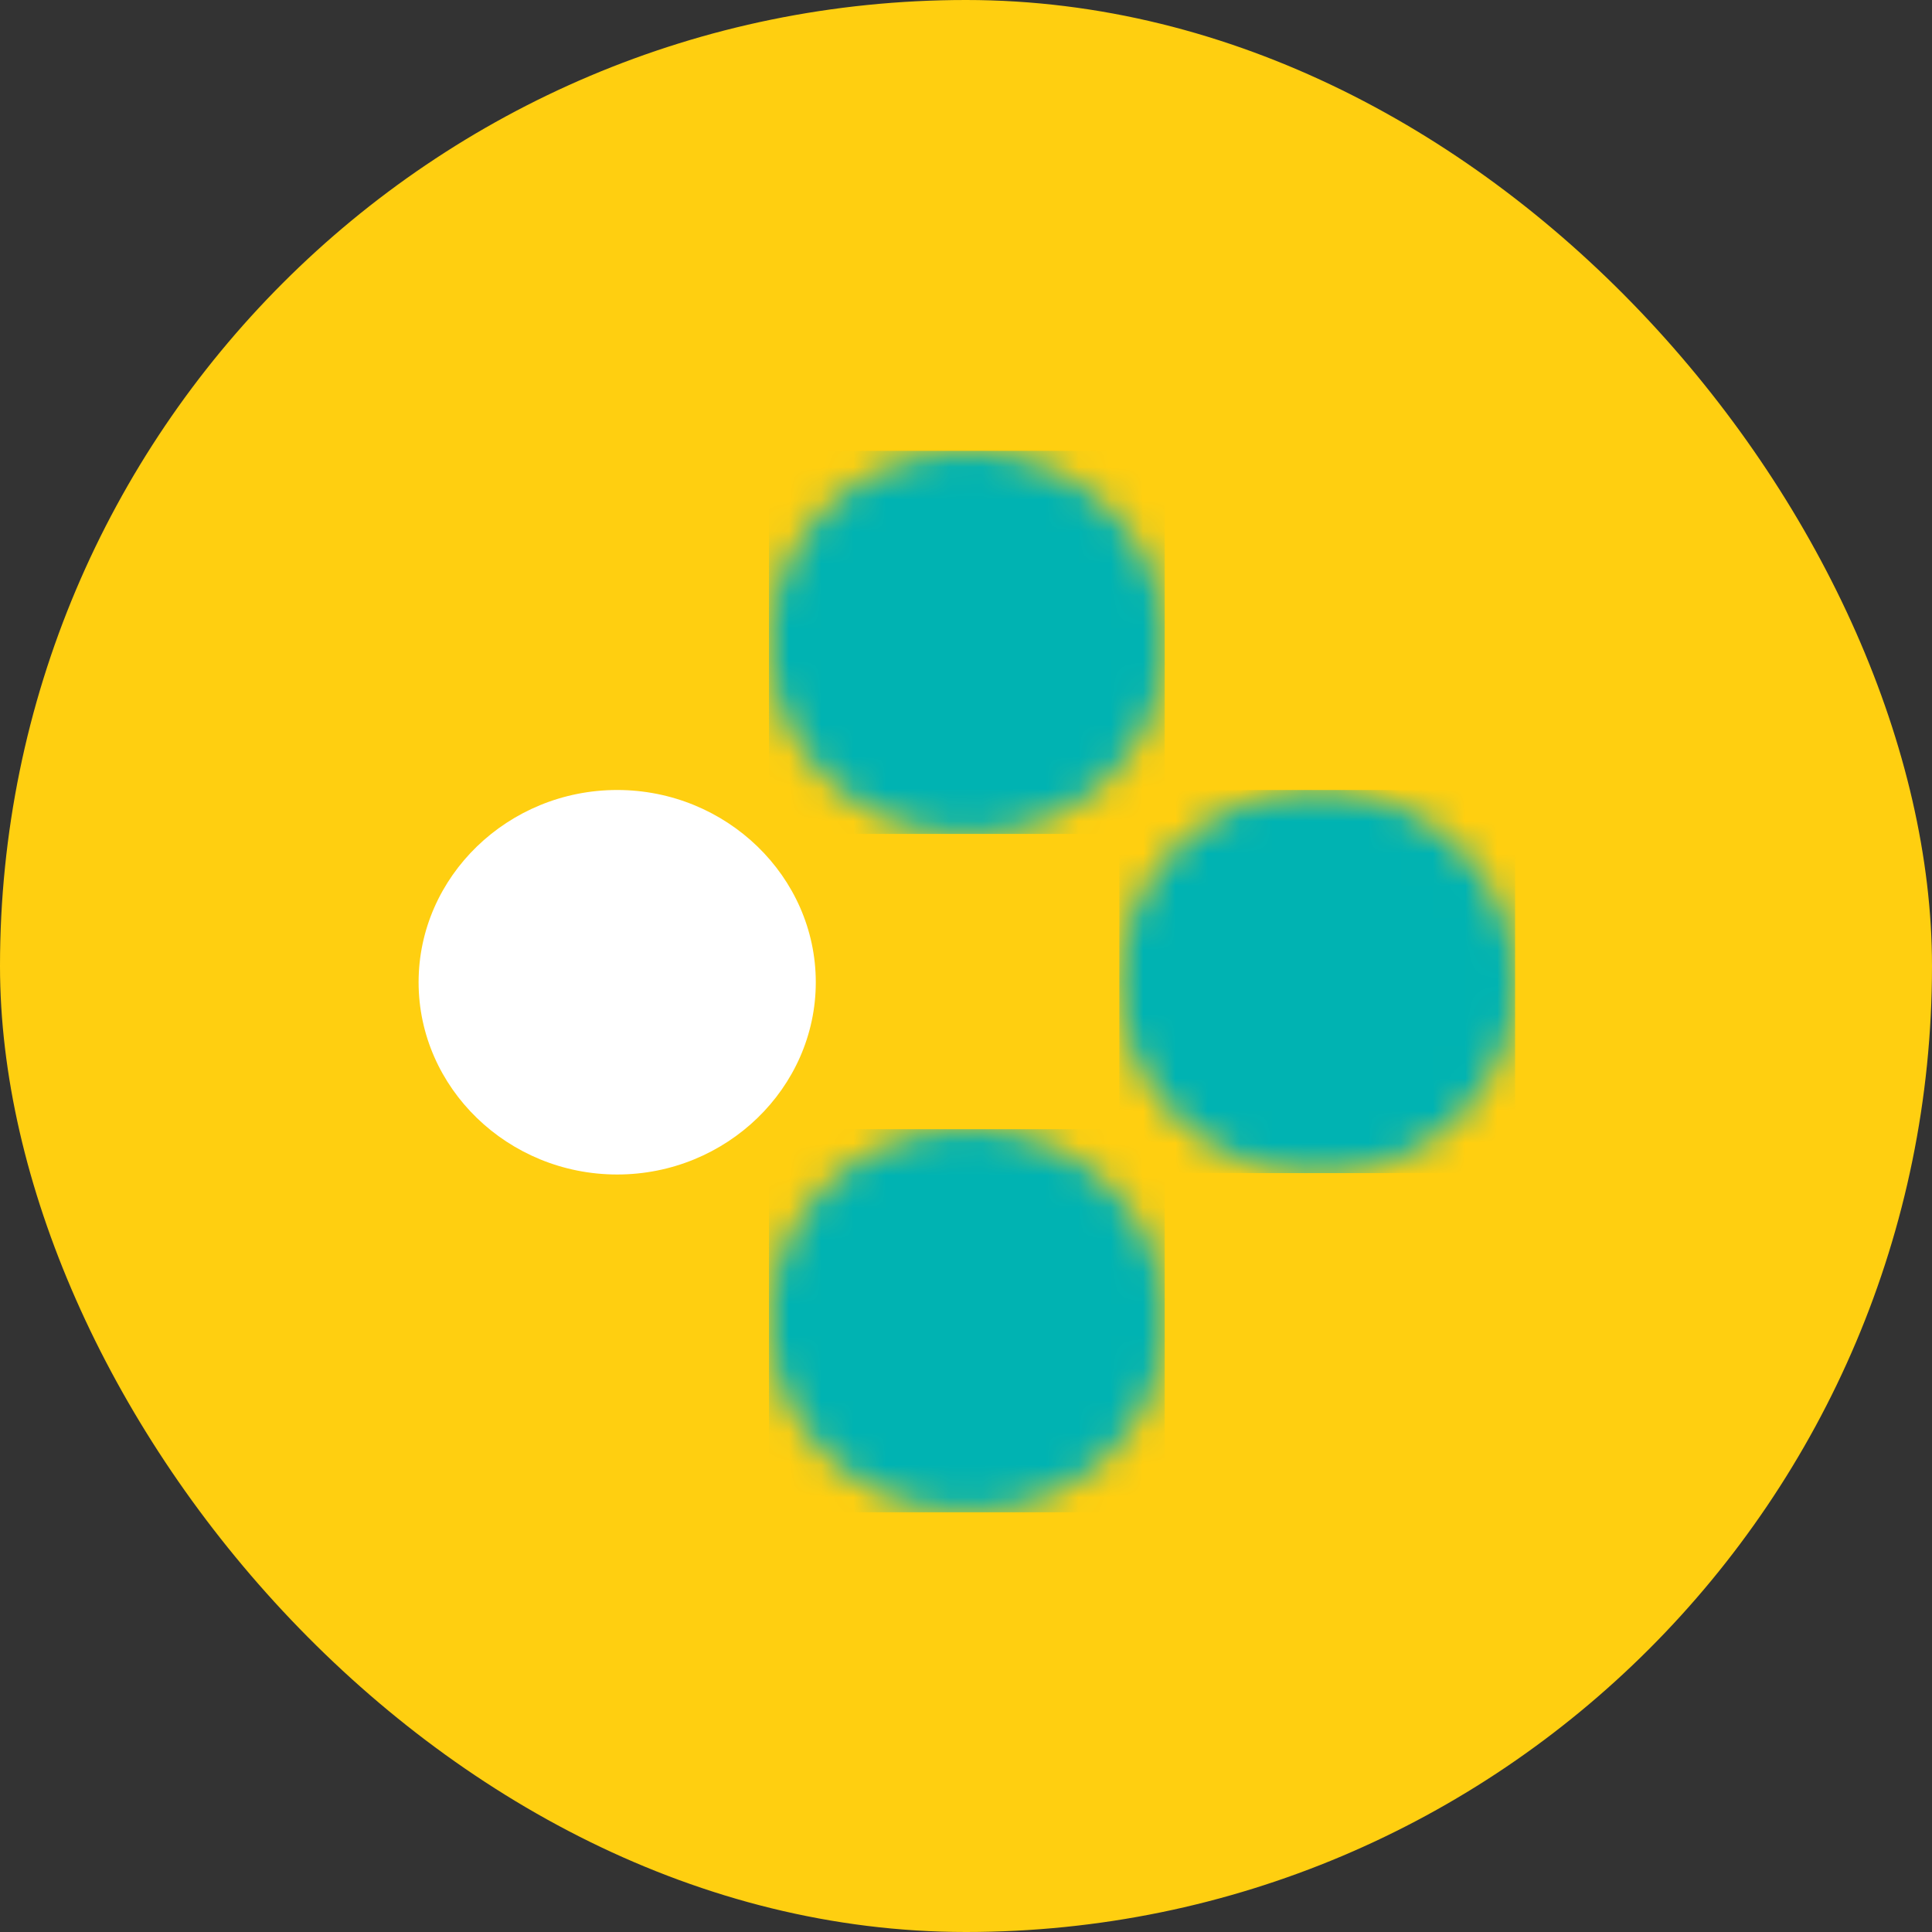 <svg width="60" height="60" viewBox="0 0 60 60" fill="none" xmlns="http://www.w3.org/2000/svg">
<rect x="0" y="0" width="60" height="60" fill="#333333" stroke="none"/>
<rect width="60" height="60" rx="30" fill="#FFCF10"/>
<mask id="mask0_275_564" style="mask-type:alpha" maskUnits="userSpaceOnUse" x="23" y="14" width="14" height="12">
<path d="M23.881 19.971C23.881 23.254 26.656 25.941 30.048 25.941C33.441 25.941 36.216 23.254 36.216 19.971C36.216 16.687 33.441 14 30.048 14C26.656 14 23.881 16.687 23.881 19.971Z" fill="white"/>
</mask>
<g mask="url(#mask0_275_564)">
<path d="M23.881 14H36.172V25.898H23.881V14Z" fill="#00B3B2"/>
</g>
<mask id="mask1_275_564" style="mask-type:alpha" maskUnits="userSpaceOnUse" x="23" y="35" width="14" height="12">
<path d="M23.881 40.996C23.881 44.279 26.656 46.966 30.048 46.966C33.441 46.966 36.216 44.279 36.216 40.996C36.216 37.712 33.441 35.025 30.048 35.025C26.656 35.068 23.881 37.712 23.881 40.996Z" fill="white"/>
</mask>
<g mask="url(#mask1_275_564)">
<path d="M23.881 35.068H36.172V46.966H23.881V35.068Z" fill="#00B3B2"/>
</g>
<mask id="mask2_275_564" style="mask-type:alpha" maskUnits="userSpaceOnUse" x="34" y="24" width="14" height="13">
<path d="M34.762 30.504C34.762 33.788 37.537 36.475 40.929 36.475C44.322 36.475 47.097 33.788 47.097 30.504C47.097 27.221 44.322 24.534 40.929 24.534C37.537 24.534 34.762 27.221 34.762 30.504Z" fill="white"/>
</mask>
<g mask="url(#mask2_275_564)">
<path d="M34.762 24.534H47.053V36.432H34.762V24.534Z" fill="#00B3B2"/>
</g>
<path d="M19.167 24.534C15.775 24.534 13 27.221 13 30.504C13 33.788 15.775 36.475 19.167 36.475C22.559 36.475 25.335 33.788 25.335 30.504C25.335 27.221 22.559 24.534 19.167 24.534Z" fill="white"/>
</svg>

